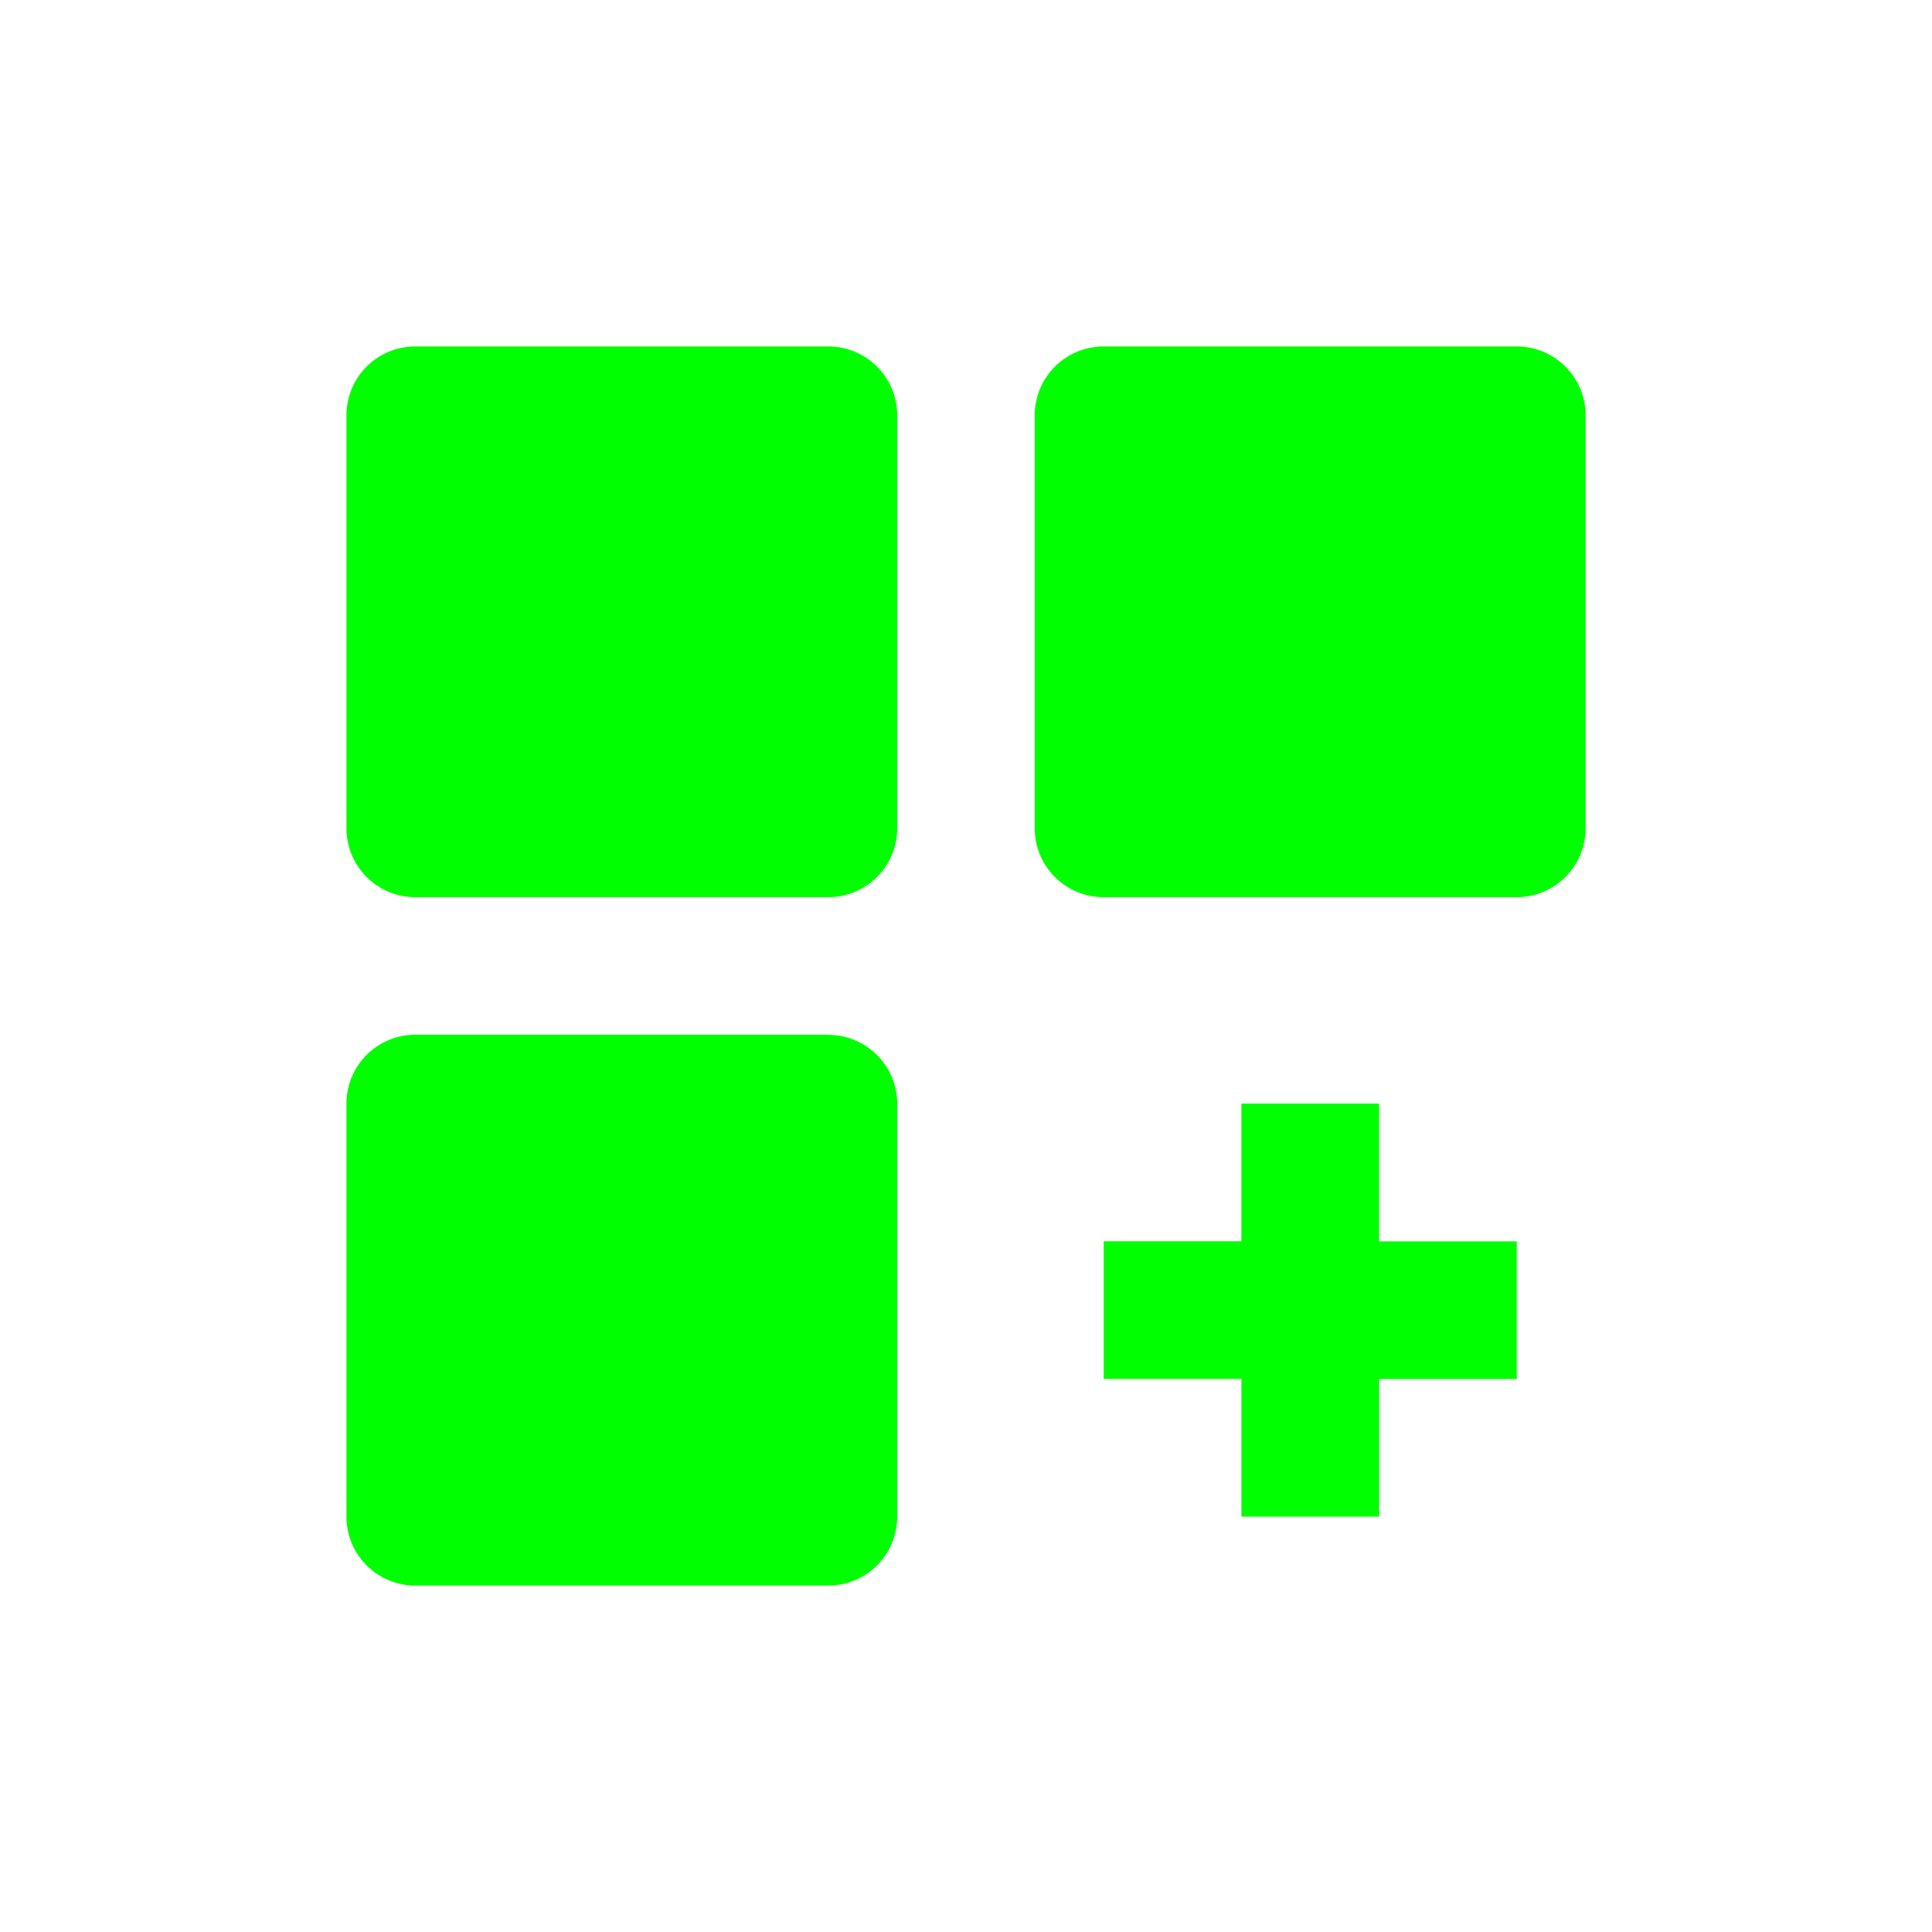 <svg xmlns="http://www.w3.org/2000/svg" xmlns:xlink="http://www.w3.org/1999/xlink" width="64" height="64" viewBox="0 0 64 64">
  <defs>
    <style>
      .cls-1 {
        fill: #fff;
        stroke: #707070;
      }

      .cls-2 {
        clip-path: url(#clip-path);
      }

      .cls-3 {
        fill: lime;
      }
    </style>
    <clipPath id="clip-path">
      <rect id="Rectangle_10846" data-name="Rectangle 10846" class="cls-1" width="64" height="64" transform="translate(10621 13673)"/>
    </clipPath>
  </defs>
  <g id="icon-04" class="cls-2" transform="translate(-10621 -13673)">
    <path id="_004-customize" data-name="004-customize" class="cls-3" d="M18.963,3H5.28A2.28,2.28,0,0,0,3,5.28V18.963a2.28,2.28,0,0,0,2.28,2.28H18.963a2.28,2.28,0,0,0,2.28-2.28V5.28A2.28,2.28,0,0,0,18.963,3Zm22.8,0H28.085A2.28,2.28,0,0,0,25.8,5.28V18.963a2.28,2.28,0,0,0,2.28,2.28H41.767a2.28,2.28,0,0,0,2.28-2.28V5.28A2.28,2.28,0,0,0,41.767,3Zm-22.8,22.8H5.28A2.28,2.28,0,0,0,3,28.085V41.767a2.28,2.28,0,0,0,2.28,2.28H18.963a2.28,2.28,0,0,0,2.28-2.28V28.085a2.28,2.28,0,0,0-2.28-2.28Zm18.243,2.28H32.645v4.561H28.085v4.561h4.561v4.561h4.561V37.206h4.561V32.645H37.206Z" transform="translate(10629.477 13681.477)"/>
  </g>
</svg>
